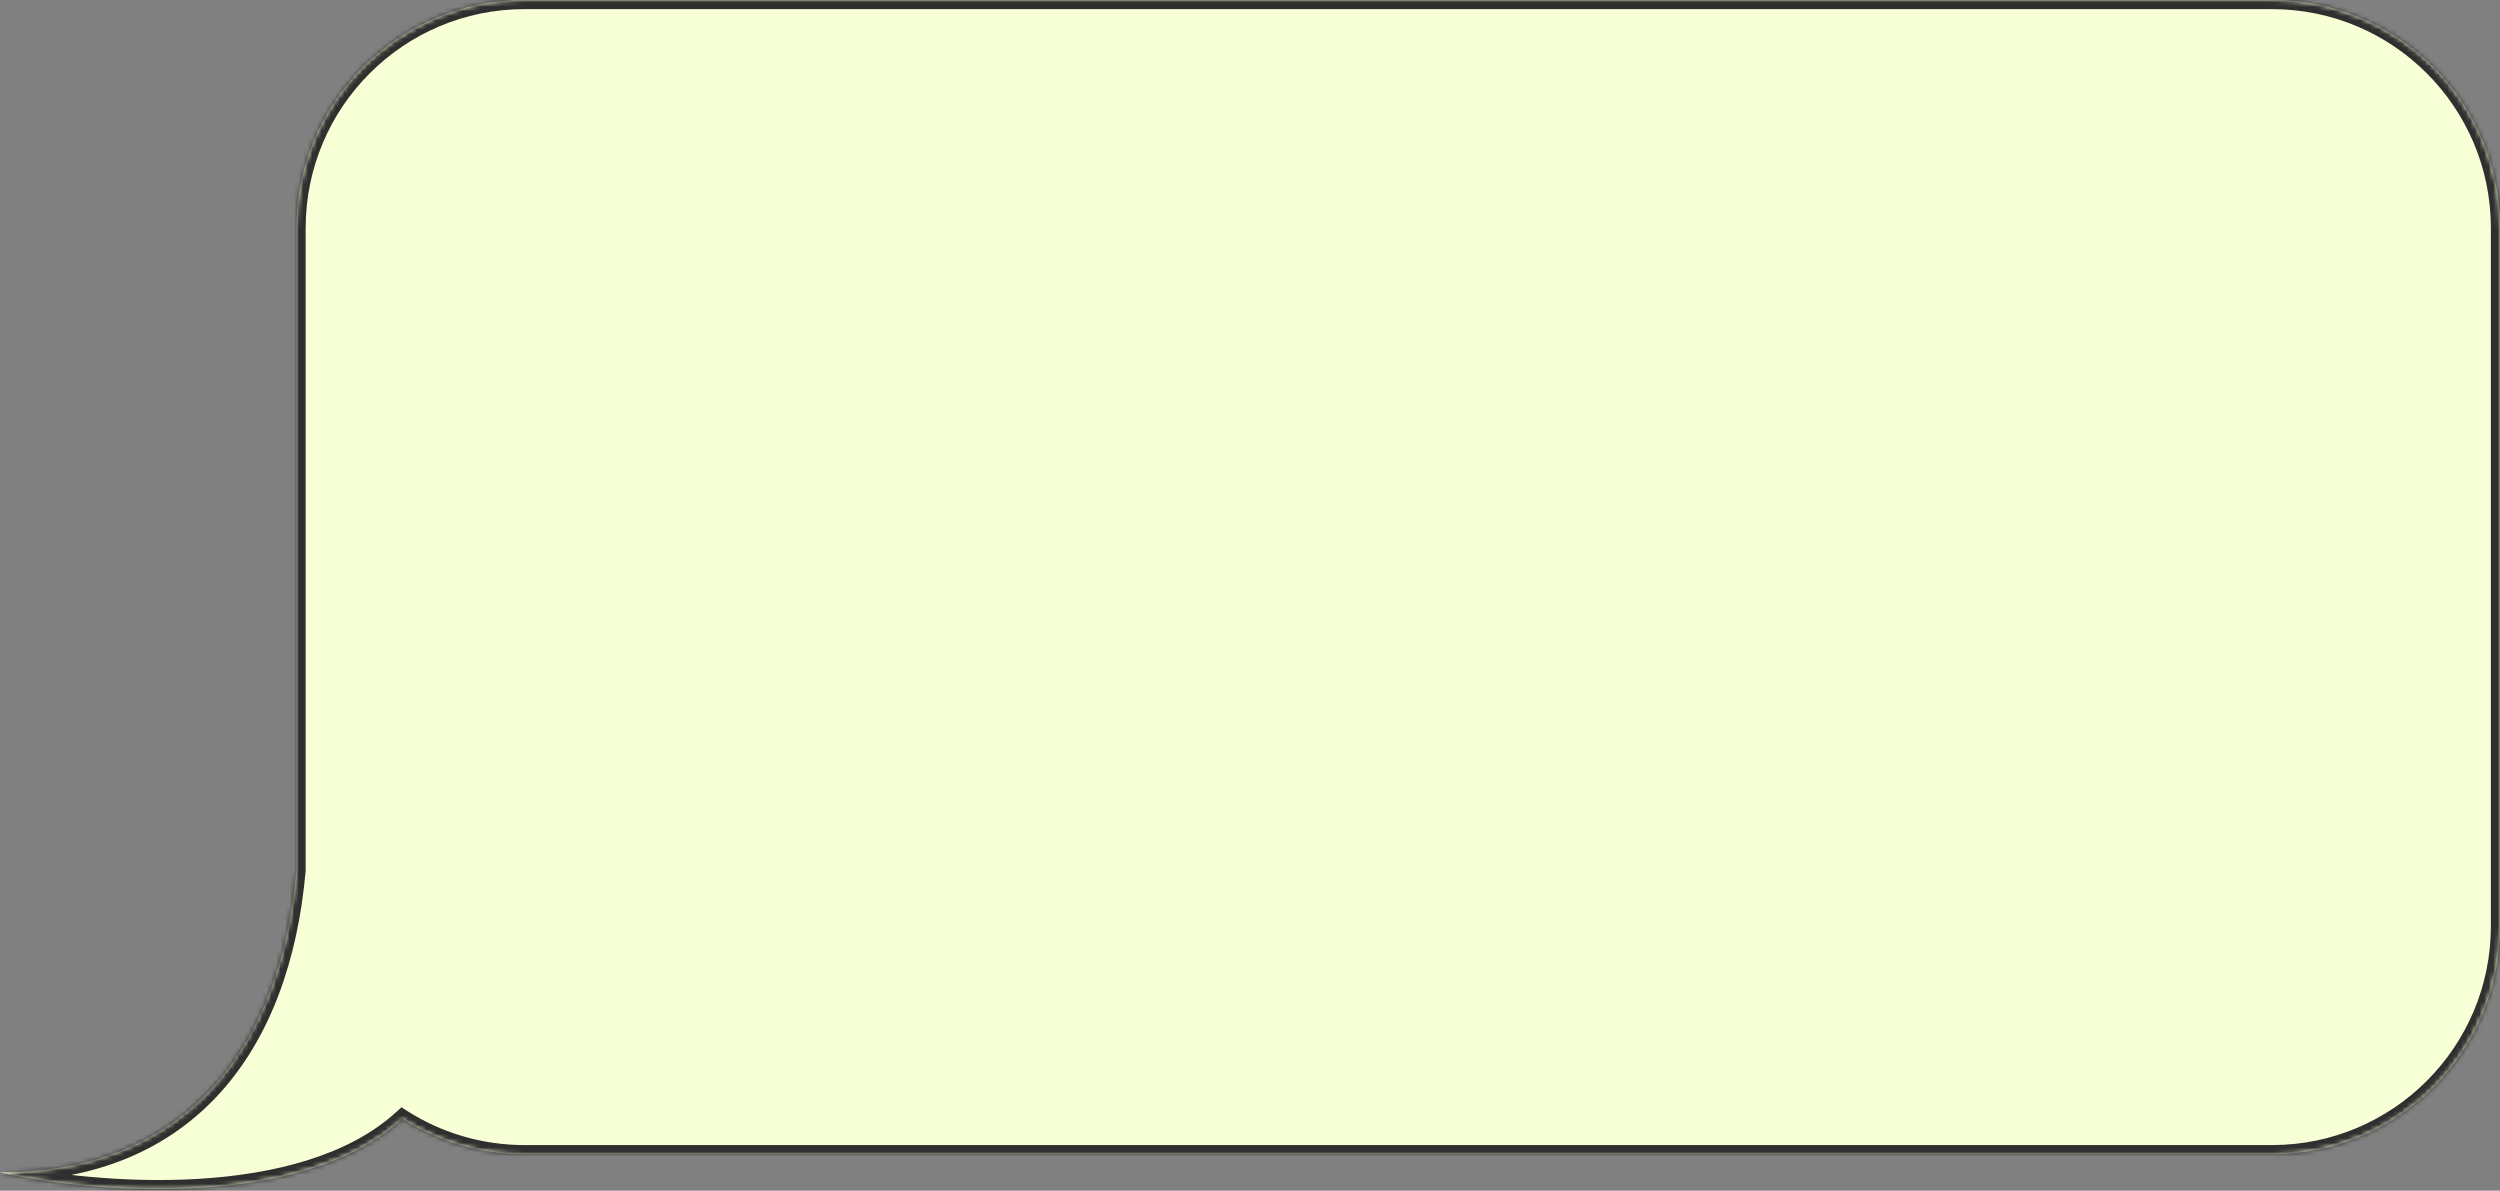 <?xml version="1.0" encoding="UTF-8"?> <svg xmlns="http://www.w3.org/2000/svg" width="548" height="261" viewBox="0 0 548 261" fill="none"><rect x="0" y="0" width="548" height="261" fill="#808080" stroke="none"/> <mask id="path-1-inside-1_1856_468" fill="white"> <path fill-rule="evenodd" clip-rule="evenodd" d="M115 0C87.386 0 65 22.386 65 50V190.76C61.66 228.913 41.445 257 0 257C20.429 261.576 66.084 265.447 88.215 245.228C95.958 250.149 105.146 253 115 253H498C525.614 253 548 230.614 548 203V50C548 22.386 525.614 0 498 0H115Z"></path> </mask> <path fill-rule="evenodd" clip-rule="evenodd" d="M115 0C87.386 0 65 22.386 65 50V190.76C61.66 228.913 41.445 257 0 257C20.429 261.576 66.084 265.447 88.215 245.228C95.958 250.149 105.146 253 115 253H498C525.614 253 548 230.614 548 203V50C548 22.386 525.614 0 498 0H115Z" fill="#F7FFD7"></path> <path d="M65 190.76L66.992 190.934L67 190.847V190.76H65ZM0 257V255L-0.437 258.952L0 257ZM88.215 245.228L89.288 243.54L87.996 242.719L86.866 243.751L88.215 245.228ZM67 50C67 23.49 88.49 2 115 2V-2C86.281 -2 63 21.281 63 50H67ZM67 190.76V50H63V190.76H67ZM0 259C21.215 259 37.196 251.79 48.274 239.528C59.306 227.316 65.298 210.292 66.992 190.934L63.008 190.585C61.362 209.382 55.577 225.477 45.306 236.847C35.079 248.166 20.23 255 0 255V259ZM86.866 243.751C76.314 253.392 59.938 257.437 43.352 258.416C26.833 259.391 10.5 257.302 0.437 255.048L-0.437 258.952C9.929 261.274 26.639 263.409 43.587 262.409C60.469 261.412 77.986 257.283 89.564 246.705L86.866 243.751ZM115 251C105.537 251 96.719 248.264 89.288 243.54L87.142 246.916C95.196 252.035 104.755 255 115 255V251ZM498 251H115V255H498V251ZM546 203C546 229.51 524.51 251 498 251V255C526.719 255 550 231.719 550 203H546ZM546 50V203H550V50H546ZM498 2C524.51 2 546 23.49 546 50H550C550 21.281 526.719 -2 498 -2V2ZM115 2H498V-2H115V2Z" fill="#2F2F2F" mask="url(#path-1-inside-1_1856_468)"></path> </svg> 